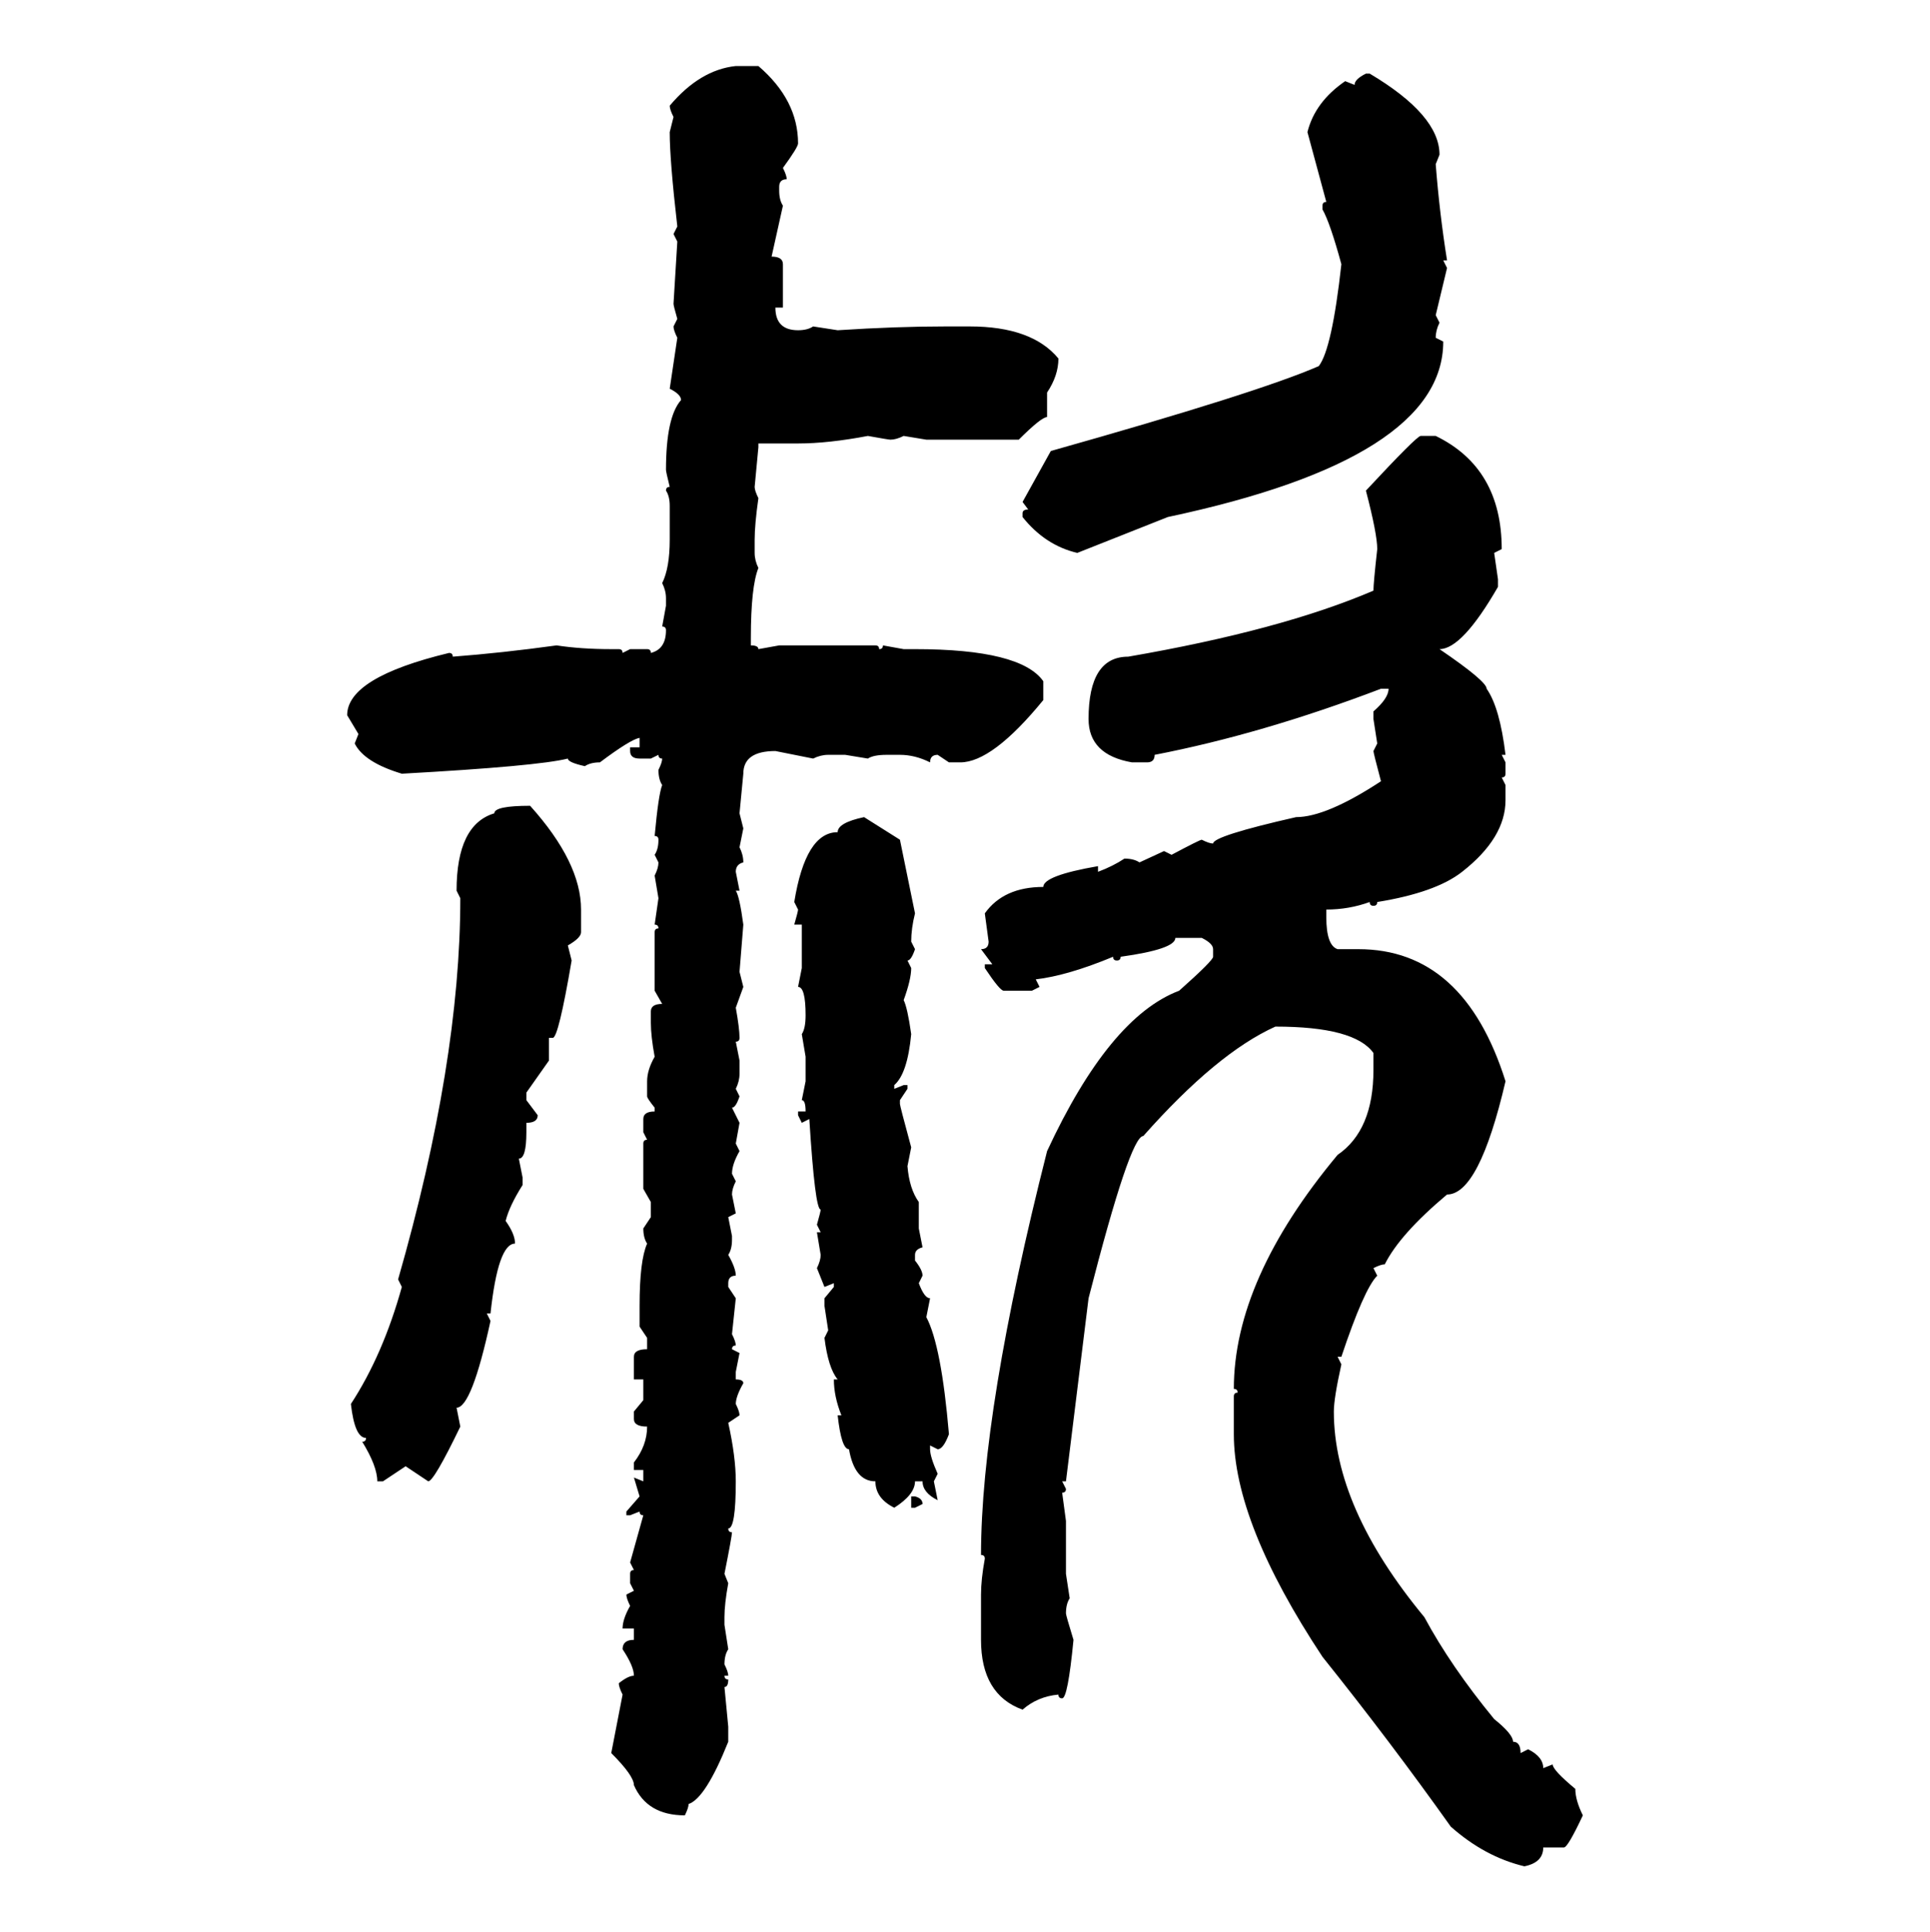<svg xmlns="http://www.w3.org/2000/svg" xmlns:xlink="http://www.w3.org/1999/xlink" width="299.707" height="300"><path d="M114.26 10.25L117.77 10.25Q123.93 15.53 123.93 22.27L123.93 22.27Q123.93 22.85 121.58 26.07L121.58 26.07Q122.17 27.25 122.17 27.83L122.17 27.83Q121.00 27.83 121.00 29.00L121.00 29.00L121.00 29.59Q121.00 31.05 121.58 31.93L121.58 31.93L119.82 39.84Q121.58 39.84 121.58 41.02L121.58 41.02L121.58 47.75L120.41 47.75Q120.41 51.27 123.93 51.27L123.93 51.27Q125.39 51.27 126.27 50.68L126.27 50.68L130.08 51.27Q139.16 50.68 146.78 50.68L146.78 50.68L150.59 50.68Q160.25 50.68 164.36 55.66L164.36 55.66Q164.36 58.30 162.60 60.94L162.60 60.94L162.60 64.75Q161.72 64.75 158.20 68.26L158.20 68.26L143.85 68.26L140.33 67.68Q139.16 68.26 138.28 68.26L138.28 68.26Q137.99 68.26 134.77 67.68L134.77 67.68Q128.61 68.85 123.93 68.85L123.93 68.85L117.77 68.85L117.77 69.43L117.19 75.59Q117.19 76.17 117.77 77.34L117.77 77.34Q117.19 81.45 117.19 83.79L117.19 83.79L117.19 85.84Q117.19 87.01 117.77 88.18L117.77 88.18Q116.60 91.11 116.60 99.02L116.60 99.02L116.60 100.20Q117.77 100.20 117.77 100.78L117.77 100.78L121.00 100.20L135.94 100.20Q136.52 100.20 136.52 100.78L136.52 100.78Q137.11 100.78 137.11 100.20L137.11 100.20L140.33 100.78L142.09 100.78Q158.50 100.78 162.01 105.76L162.01 105.76L162.01 108.69Q154.10 118.36 149.12 118.36L149.12 118.36L147.36 118.36L145.61 117.19Q144.43 117.19 144.43 118.36L144.43 118.36Q142.09 117.19 139.75 117.19L139.75 117.19L137.70 117.19Q135.64 117.19 134.77 117.77L134.77 117.77L131.25 117.19L128.61 117.19Q127.44 117.19 126.27 117.77L126.27 117.77L120.41 116.60Q115.43 116.60 115.43 120.12L115.43 120.12L114.84 126.27L115.43 128.61L114.84 131.54Q115.43 132.71 115.43 133.89L115.43 133.89Q114.26 134.18 114.26 135.35L114.26 135.35L114.84 138.28L114.26 138.28Q114.84 139.16 115.43 143.55L115.43 143.55L114.84 150.88L115.43 153.22L114.26 156.45Q114.84 159.67 114.84 161.13L114.84 161.13Q114.84 161.72 114.26 161.72L114.26 161.72L114.84 164.65L114.84 166.70Q114.84 167.87 114.26 169.04L114.26 169.04L114.84 170.21Q114.26 171.97 113.67 171.97L113.67 171.97L114.84 174.32L114.26 177.54L114.84 178.71Q113.67 180.76 113.67 182.23L113.67 182.23L114.26 183.40Q113.67 184.57 113.67 185.45L113.67 185.45L114.26 188.38L113.09 188.96L113.67 191.89L113.67 192.48Q113.67 193.95 113.09 194.82L113.09 194.82Q114.26 196.88 114.26 198.05L114.26 198.05Q113.09 198.05 113.09 199.22L113.09 199.22L113.09 199.80L114.26 201.56L113.67 207.13Q114.26 208.30 114.26 208.89L114.26 208.89Q113.67 208.89 113.67 209.47L113.67 209.47L114.84 210.06L114.26 212.99L114.26 214.16Q115.43 214.16 115.43 214.75L115.43 214.75Q114.26 216.80 114.26 217.97L114.26 217.97Q114.84 219.14 114.84 219.73L114.84 219.73L113.09 220.90Q114.26 226.17 114.26 229.98L114.26 229.98Q114.26 237.30 113.09 237.30L113.09 237.30Q113.09 237.89 113.67 237.89L113.67 237.89Q113.67 238.48 112.50 244.34L112.50 244.34L113.09 245.80Q112.50 249.02 112.50 251.07L112.50 251.07L112.50 252.25L113.09 256.05Q112.50 256.93 112.50 258.40L112.50 258.40Q113.09 259.57 113.09 260.16L113.09 260.16L112.50 260.16Q112.50 260.74 113.09 260.74L113.09 260.74Q113.09 261.91 112.50 261.91L112.50 261.91L113.09 268.07L113.09 270.41Q109.57 279.20 106.93 280.08L106.93 280.08Q106.93 280.66 106.35 281.84L106.35 281.84Q100.49 281.84 98.44 277.15L98.44 277.15Q98.44 275.68 94.92 272.17L94.92 272.17L96.68 263.09Q96.09 261.91 96.09 261.33L96.09 261.33Q97.56 260.16 98.44 260.16L98.44 260.16Q98.44 258.69 96.68 256.05L96.68 256.05Q96.68 254.59 98.44 254.59L98.44 254.59L98.44 252.83L96.68 252.83Q96.68 251.37 97.85 249.32L97.85 249.32Q97.27 248.14 97.27 247.56L97.27 247.56L98.44 246.97L97.85 245.80L97.85 244.34Q97.85 243.75 98.44 243.75L98.44 243.75L97.85 242.58L99.90 235.25Q99.32 235.25 99.32 234.67L99.32 234.67L97.85 235.25L97.27 235.25L97.27 234.67L99.32 232.32L98.44 229.39L99.90 229.98L99.90 228.22L98.44 228.22L98.44 227.05Q100.49 224.41 100.49 221.48L100.49 221.48Q98.44 221.48 98.44 220.31L98.44 220.31L98.44 219.14L99.90 217.38L99.90 214.16L98.44 214.16L98.44 210.64Q98.44 209.47 100.49 209.47L100.49 209.47L100.49 207.71L99.32 205.96L99.32 202.73Q99.32 195.70 100.49 193.07L100.49 193.07Q99.90 192.19 99.90 190.72L99.90 190.72L101.07 188.96L101.07 186.62L99.90 184.57L99.90 177.54Q99.90 176.95 100.49 176.95L100.49 176.95L99.90 175.78L99.90 173.73Q99.90 172.56 101.66 172.56L101.66 172.56L101.66 171.97Q100.49 170.51 100.49 170.21L100.49 170.21L100.49 167.87Q100.49 166.11 101.66 164.06L101.66 164.06Q101.07 160.84 101.07 158.79L101.07 158.79L101.07 157.03Q101.07 155.86 102.83 155.86L102.83 155.86L101.66 153.81L101.66 144.73Q101.66 144.14 102.25 144.14L102.25 144.14Q102.25 143.55 101.66 143.55L101.66 143.55L102.25 139.45L101.66 135.94Q102.25 134.77 102.25 133.89L102.25 133.89L101.66 132.71Q102.25 131.84 102.25 130.37L102.25 130.37Q102.25 129.79 101.66 129.79L101.66 129.79Q102.25 123.34 102.83 121.88L102.83 121.88Q102.25 121.00 102.25 119.53L102.25 119.53Q102.83 118.36 102.83 117.77L102.83 117.77Q102.25 117.77 102.25 117.19L102.25 117.19L101.07 117.77L99.32 117.77Q97.85 117.77 97.85 116.60L97.85 116.60L97.85 116.02L99.32 116.02L99.32 114.55Q97.85 114.84 93.16 118.36L93.16 118.36Q91.70 118.36 90.82 118.95L90.82 118.95Q88.18 118.36 88.18 117.77L88.18 117.77Q83.50 118.95 62.40 120.12L62.40 120.12Q56.54 118.36 55.08 115.43L55.08 115.43L55.66 113.96L53.91 111.04Q53.91 105.18 69.73 101.37L69.73 101.37Q70.31 101.37 70.31 101.95L70.31 101.95Q77.93 101.37 86.43 100.20L86.43 100.20Q90.23 100.78 94.92 100.78L94.92 100.78L96.09 100.78Q96.68 100.78 96.68 101.37L96.68 101.37L97.85 100.78L100.49 100.78Q101.07 100.78 101.07 101.37L101.07 101.37Q103.42 100.78 103.42 97.85L103.42 97.85Q103.42 97.27 102.83 97.27L102.83 97.27L103.42 94.04L103.42 92.87Q103.42 91.70 102.83 90.53L102.83 90.53Q104.00 88.18 104.00 83.79L104.00 83.79L104.00 78.52Q104.00 77.05 103.42 76.17L103.42 76.17Q103.42 75.59 104.00 75.59L104.00 75.59Q103.42 73.24 103.42 72.95L103.42 72.95Q103.42 64.75 105.76 62.11L105.76 62.11Q105.76 61.23 104.00 60.35L104.00 60.35L105.18 52.44Q104.59 51.27 104.59 50.68L104.59 50.68L105.18 49.51Q104.59 47.46 104.59 47.17L104.59 47.17L105.18 37.50L104.59 36.33L105.18 35.16Q104.00 24.90 104.00 20.51L104.00 20.51L104.59 18.16Q104.00 16.99 104.00 16.41L104.00 16.41Q108.69 10.84 114.26 10.25L114.26 10.25ZM212.11 11.43L212.11 11.43L212.70 11.43Q223.54 17.87 223.54 24.02L223.54 24.02L222.95 25.49Q223.54 33.11 224.71 40.43L224.71 40.43L224.12 40.43L224.71 41.60L222.95 48.93L223.54 50.10Q222.95 51.27 222.95 52.44L222.95 52.44L224.12 53.03Q224.12 71.19 181.35 80.27L181.35 80.27L167.29 85.84Q162.30 84.67 158.79 80.27L158.79 80.27L158.79 79.69Q158.79 79.10 159.67 79.10L159.67 79.10L158.79 77.93L163.18 70.02Q195.41 60.94 204.79 56.84L204.79 56.84Q206.84 54.20 208.30 41.02L208.30 41.02Q206.54 34.57 205.37 32.52L205.37 32.52L205.37 31.93Q205.37 31.35 205.96 31.35L205.96 31.35L203.03 20.51Q204.20 15.82 208.89 12.60L208.89 12.60L210.35 13.18Q210.35 12.30 212.11 11.43ZM220.61 67.68L220.61 67.68L222.95 67.68Q233.20 72.66 233.20 85.25L233.20 85.25L232.03 85.84L232.62 89.94L232.62 91.11Q227.05 100.78 223.54 100.78L223.54 100.78Q230.86 105.76 230.86 106.93L230.86 106.93Q232.91 109.86 233.79 117.19L233.79 117.19L233.20 117.19L233.79 118.36L233.79 120.12Q233.79 120.70 233.20 120.70L233.20 120.70L233.79 121.88L233.79 124.22Q233.79 130.08 227.05 135.35L227.05 135.35Q222.95 138.57 213.87 140.04L213.87 140.04Q213.87 140.63 213.28 140.63L213.28 140.63Q212.70 140.63 212.70 140.04L212.70 140.04Q209.47 141.21 205.96 141.21L205.96 141.21L205.96 142.38Q205.96 146.78 207.71 147.36L207.71 147.36L210.94 147.36Q227.34 147.36 233.79 167.87L233.79 167.87Q229.69 185.45 224.71 185.45L224.71 185.45Q217.38 191.60 215.04 196.29L215.04 196.29Q214.45 196.29 213.28 196.88L213.28 196.88L213.87 198.05Q211.82 200.10 208.30 210.64L208.30 210.64L207.71 210.64L208.30 211.82Q207.13 217.09 207.13 219.14L207.13 219.14Q207.13 234.08 221.19 251.07L221.19 251.07Q225.29 258.69 232.03 266.89L232.03 266.89Q234.96 269.24 234.96 270.41L234.96 270.41Q236.13 270.41 236.13 272.17L236.13 272.17L237.30 271.58Q239.65 272.75 239.65 274.51L239.65 274.51L241.11 273.93Q241.11 274.80 244.63 277.73L244.63 277.73Q244.63 279.49 245.80 281.84L245.80 281.84Q243.46 286.82 242.87 286.82L242.87 286.82L239.65 286.82Q239.65 289.16 236.72 289.75L236.72 289.75Q230.57 288.28 225.29 283.59L225.29 283.59Q215.92 270.41 205.37 257.23L205.37 257.23Q191.60 236.43 191.60 222.66L191.60 222.66L191.60 216.80Q191.60 216.21 192.19 216.21L192.19 216.21Q192.19 215.63 191.60 215.63L191.60 215.63Q191.60 198.63 207.71 179.30L207.71 179.30Q213.28 175.49 213.28 166.11L213.28 166.11L213.28 163.48Q210.35 159.38 198.05 159.38L198.05 159.38Q188.96 163.48 177.54 176.37L177.54 176.37Q175.49 176.37 169.04 201.56L169.04 201.56L165.53 229.98L164.94 229.98L165.53 231.15Q165.53 231.74 164.94 231.74L164.94 231.74L165.53 236.13L165.53 244.34L166.11 248.14Q165.53 249.02 165.53 250.49L165.53 250.49Q165.53 250.78 166.70 254.59L166.70 254.59Q165.82 263.67 164.94 263.67L164.94 263.67Q164.36 263.67 164.36 263.09L164.36 263.09Q161.13 263.38 158.79 265.43L158.79 265.43Q152.34 263.09 152.34 254.59L152.34 254.59L152.34 247.56Q152.34 245.21 152.93 241.99L152.93 241.99Q152.93 241.41 152.34 241.41L152.34 241.41Q152.34 219.14 162.60 178.71L162.60 178.71Q172.27 157.91 183.11 153.81L183.11 153.81Q188.38 149.12 188.38 148.54L188.38 148.54L188.38 147.36Q188.38 146.48 186.62 145.61L186.62 145.61L182.52 145.61Q182.52 147.36 174.02 148.54L174.02 148.54Q174.02 149.12 173.44 149.12L173.44 149.12Q172.85 149.12 172.85 148.54L172.85 148.54Q165.82 151.46 160.84 152.05L160.84 152.05L161.43 153.22L160.25 153.81L155.86 153.81Q155.27 153.81 152.93 150.29L152.93 150.29L152.93 149.71L154.10 149.71L152.34 147.36Q153.52 147.36 153.52 146.19L153.52 146.19L152.93 141.80Q155.86 137.70 162.01 137.70L162.01 137.70Q162.01 135.94 170.51 134.47L170.51 134.47L170.51 135.35Q172.85 134.47 174.61 133.30L174.61 133.30Q176.07 133.30 176.95 133.89L176.95 133.89L180.76 132.13L181.93 132.71Q186.33 130.37 186.62 130.37L186.62 130.37Q187.79 130.96 188.38 130.96L188.38 130.96Q188.38 129.79 201.27 126.86L201.27 126.86Q205.96 126.86 214.45 121.29L214.45 121.29Q213.28 116.89 213.28 116.60L213.28 116.60L213.87 115.43L213.28 111.62L213.28 110.45Q215.63 108.40 215.63 106.93L215.63 106.93L214.45 106.93Q196.00 113.96 179.30 117.19L179.30 117.19Q179.30 118.36 178.13 118.36L178.13 118.36L175.78 118.36Q169.04 117.19 169.04 111.62L169.04 111.62Q169.04 101.95 175.20 101.95L175.20 101.95Q198.93 97.85 213.28 91.70L213.28 91.70Q213.28 90.53 213.87 85.25L213.87 85.25Q213.87 82.91 212.11 76.17L212.11 76.17Q220.02 67.68 220.61 67.68ZM82.32 125.10L82.32 125.10Q90.23 133.89 90.23 141.21L90.23 141.21L90.23 144.73Q90.23 145.61 88.18 146.78L88.18 146.78L88.77 149.12Q86.72 161.13 85.84 161.13L85.84 161.13L85.25 161.13L85.25 164.65L81.74 169.63L81.74 170.80L83.50 173.14Q83.50 174.32 81.74 174.32L81.74 174.32L81.74 175.78Q81.74 179.88 80.57 179.88L80.57 179.88L81.15 182.81L81.15 183.98Q79.10 187.21 78.52 189.55L78.52 189.55Q79.98 191.60 79.98 193.07L79.98 193.07Q77.34 193.07 76.17 203.91L76.17 203.91L75.59 203.91L76.17 205.08Q73.24 218.55 70.90 218.55L70.90 218.55L71.48 221.48Q67.38 229.98 66.50 229.98L66.50 229.98L62.99 227.64L59.47 229.98L58.59 229.98Q58.59 227.64 56.25 223.83L56.25 223.83Q56.84 223.83 56.84 223.24L56.84 223.24Q55.08 223.24 54.49 217.97L54.49 217.97Q59.47 210.35 62.40 199.80L62.40 199.80L61.82 198.63Q71.48 164.94 71.48 139.45L71.48 139.45L70.90 138.28Q70.90 128.03 76.76 126.27L76.76 126.27Q76.76 125.10 82.32 125.10ZM134.18 126.86L134.18 126.86L139.75 130.37L142.09 141.80Q141.50 144.14 141.50 146.19L141.50 146.19L142.09 147.36Q141.50 149.12 140.92 149.12L140.92 149.12L141.50 150.29Q141.50 152.05 140.33 155.27L140.33 155.27Q140.92 156.45 141.50 160.55L141.50 160.55Q140.92 166.70 138.87 168.46L138.87 168.46L138.87 169.04L140.33 168.46L140.92 168.46L140.92 169.04L139.75 170.80L139.75 171.39Q139.75 171.68 141.50 178.13L141.50 178.13L140.92 181.05Q141.21 184.57 142.68 186.62L142.68 186.62L142.68 190.72L143.26 193.65Q142.09 193.95 142.09 194.82L142.09 194.82L142.09 195.70Q143.26 197.17 143.26 198.05L143.26 198.05L142.68 199.22Q143.55 201.56 144.43 201.56L144.43 201.56L143.85 204.49Q146.19 208.89 147.36 222.66L147.36 222.66Q146.48 225 145.61 225L145.61 225L144.43 224.41L144.43 225Q144.43 226.17 145.61 228.81L145.61 228.81L145.02 229.98L145.61 232.91Q143.26 231.74 143.26 229.98L143.26 229.98L142.09 229.98Q142.09 232.03 138.87 234.08L138.87 234.08Q135.94 232.62 135.94 229.98L135.94 229.98Q132.71 229.98 131.84 225L131.84 225Q130.66 225 130.08 219.73L130.08 219.73L130.66 219.73Q129.49 216.80 129.49 214.16L129.49 214.16L130.08 214.16Q128.61 212.40 128.03 207.71L128.03 207.71L128.61 206.54L128.03 202.73L128.03 201.56L129.49 199.80L129.49 199.22L128.03 199.80L126.86 196.88Q127.44 195.70 127.44 194.82L127.44 194.82L126.86 191.31L127.44 191.31L126.86 190.14Q127.44 188.09 127.44 187.79L127.44 187.79Q126.56 187.79 125.68 173.73L125.68 173.73L124.51 174.32L123.93 173.14L123.93 172.56L125.10 172.56Q125.10 170.80 124.51 170.80L124.51 170.80L125.10 167.87L125.10 164.06L124.51 160.55Q125.10 159.67 125.10 157.62L125.10 157.62Q125.10 153.22 123.93 153.22L123.93 153.22L124.51 150.29L124.51 143.55L123.34 143.55Q123.93 141.50 123.93 141.21L123.93 141.21L123.34 140.04Q125.10 129.20 130.08 129.20L130.08 129.20Q130.08 127.73 134.18 126.86ZM141.50 234.08L141.50 232.32L142.09 232.32Q143.26 232.62 143.26 233.50L143.26 233.50L142.09 234.08L141.50 234.08Z"/></svg>